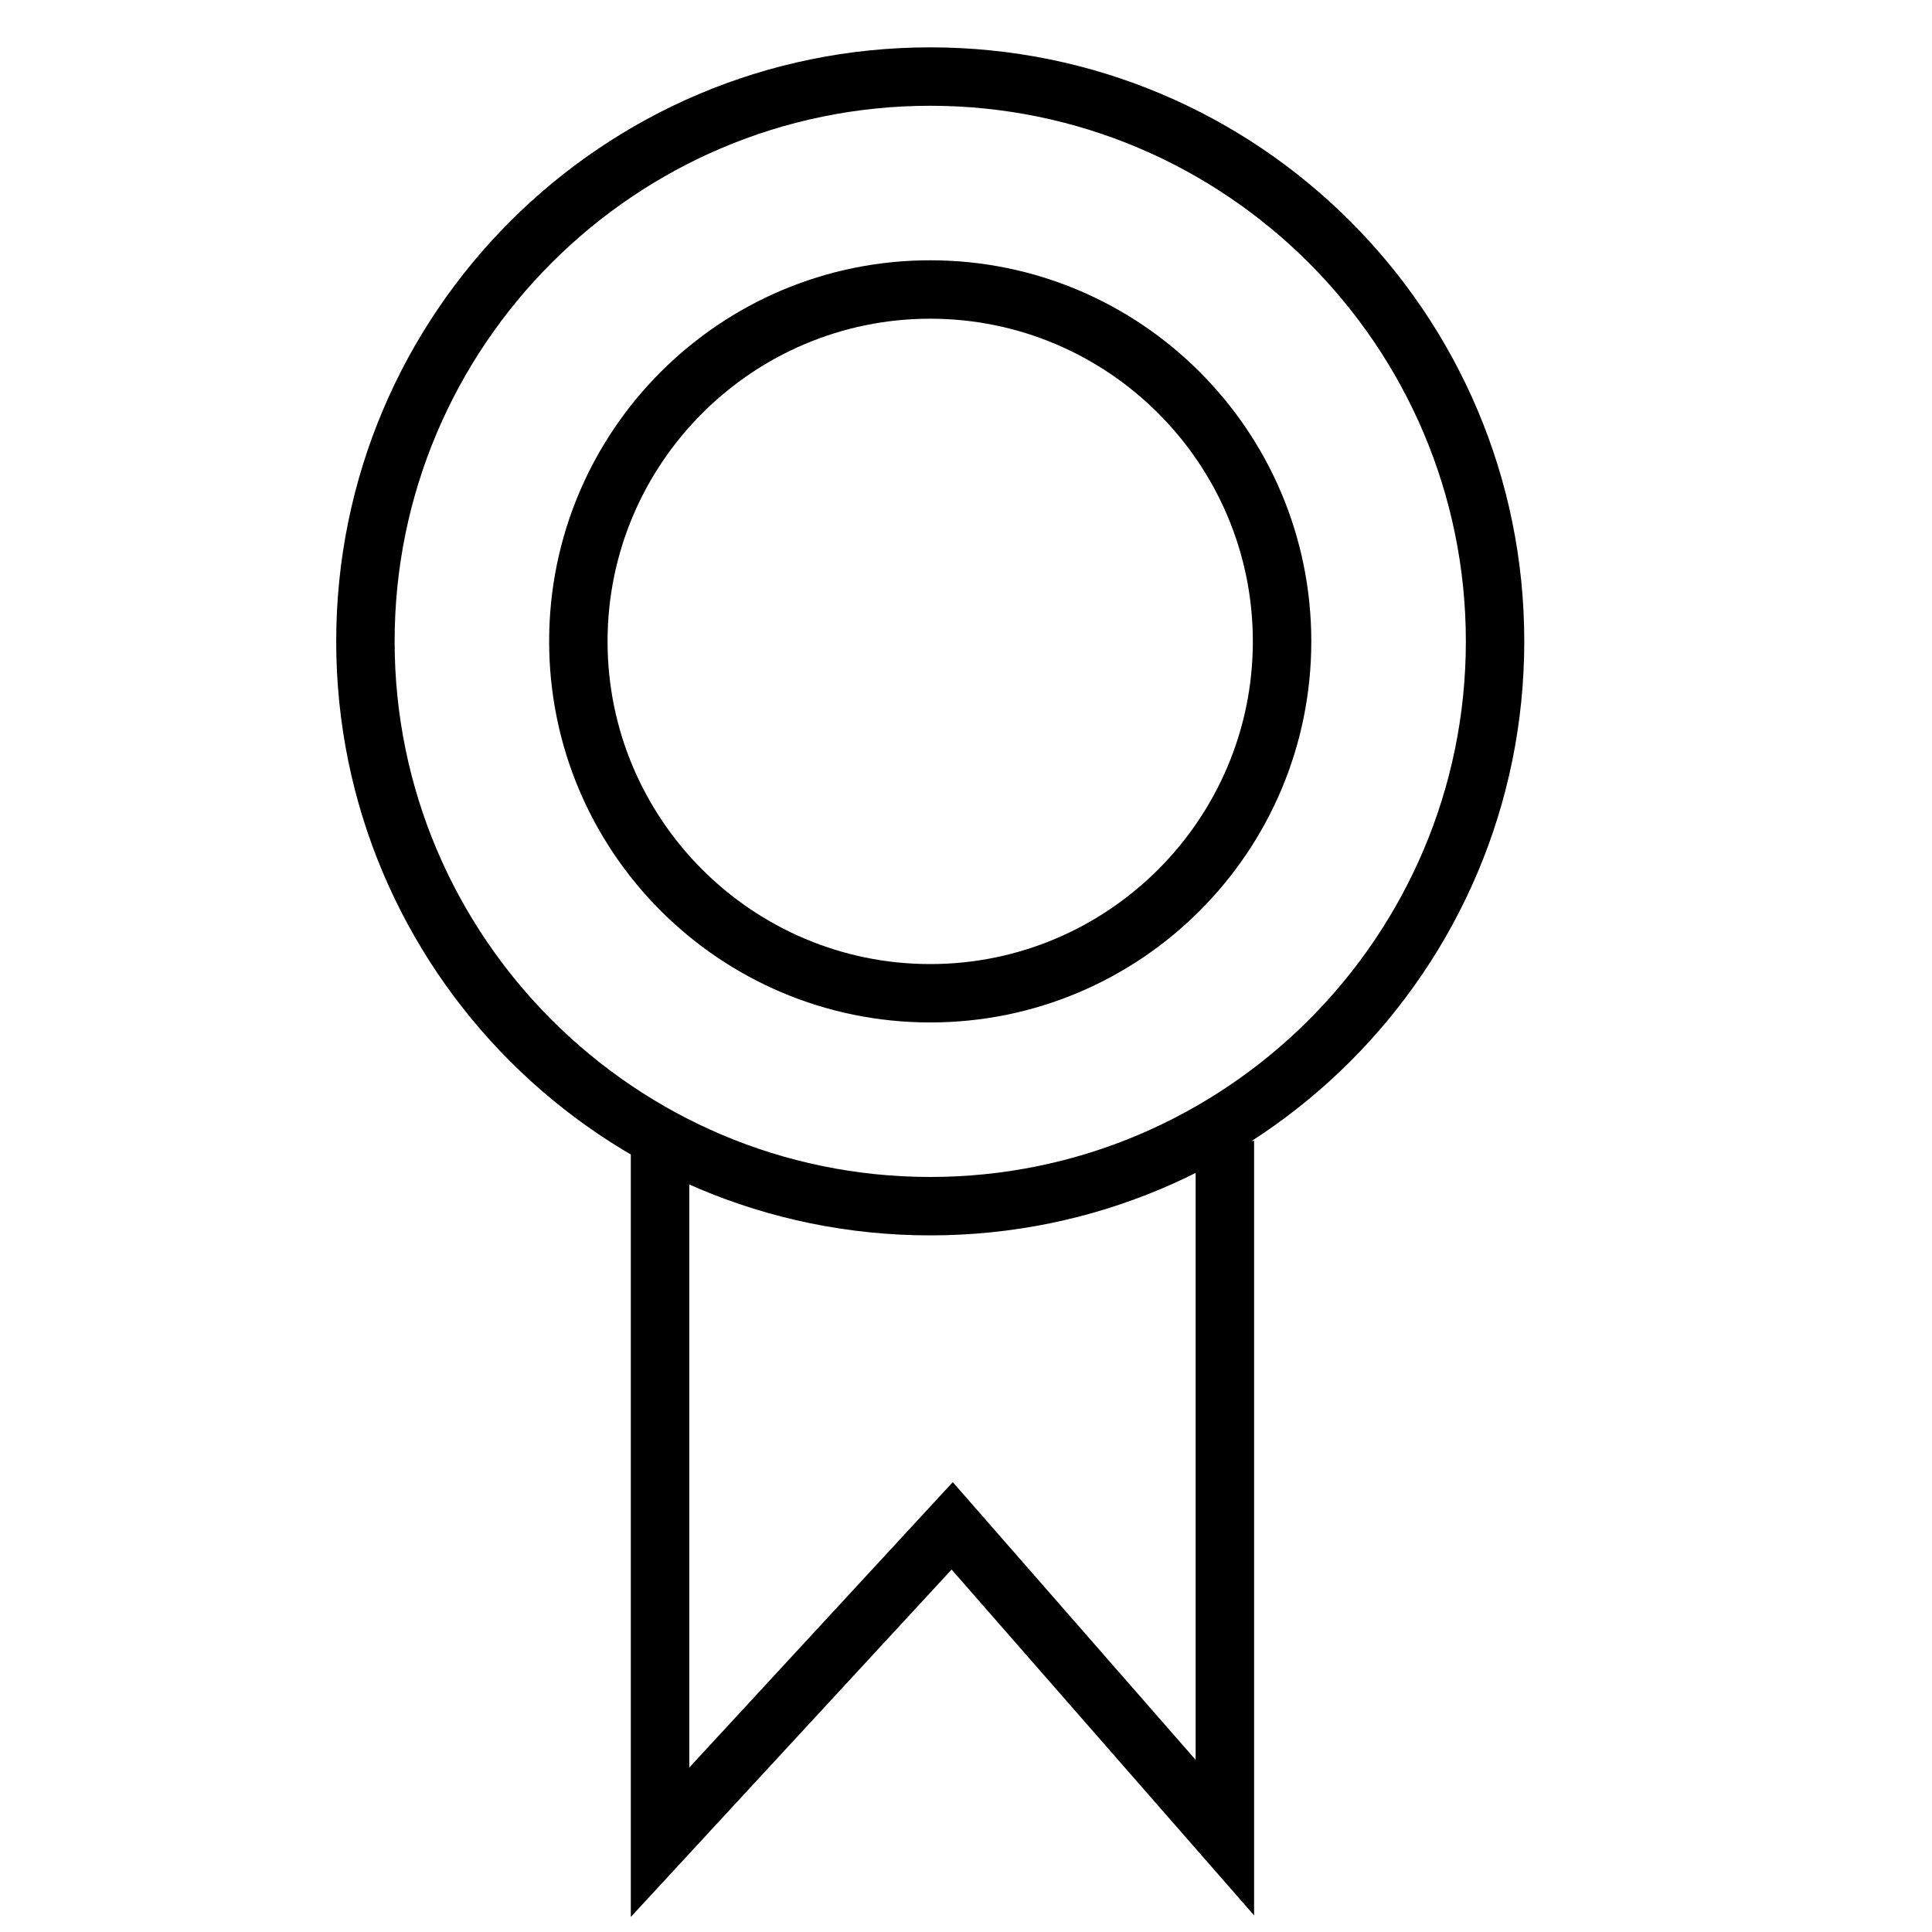 <svg width="51" height="51" viewBox="0 0 51 51" fill="none" xmlns="http://www.w3.org/2000/svg">
<path d="M24.555 8.413C29.252 8.413 33.072 12.234 33.072 16.93C33.072 21.627 29.252 25.449 24.555 25.449C19.859 25.449 16.038 21.628 16.038 16.932C16.038 12.235 19.859 8.413 24.555 8.413ZM24.555 6.871C19 6.871 14.496 11.375 14.496 16.93C14.496 22.486 19 26.99 24.555 26.99C30.111 26.99 34.615 22.486 34.615 16.93C34.615 11.375 30.111 6.871 24.555 6.871Z" fill="black"></path>
<path d="M24.556 2.792C32.353 2.792 38.695 9.135 38.695 16.931C38.695 24.728 32.353 31.069 24.556 31.069C16.76 31.069 10.417 24.726 10.417 16.93C10.417 9.133 16.76 2.792 24.556 2.792ZM24.556 1.25C15.896 1.25 8.875 8.271 8.875 16.931C8.875 25.592 15.896 32.611 24.556 32.611C33.217 32.611 40.237 25.59 40.237 16.93C40.237 8.269 33.217 1.25 24.556 1.25Z" fill="black"></path>
<path d="M16.652 50.603V30.416H18.195V46.659L25.151 39.125L31.562 46.456V30.117H33.105V50.561L25.12 41.432L16.652 50.603Z" fill="black"></path>
</svg>
